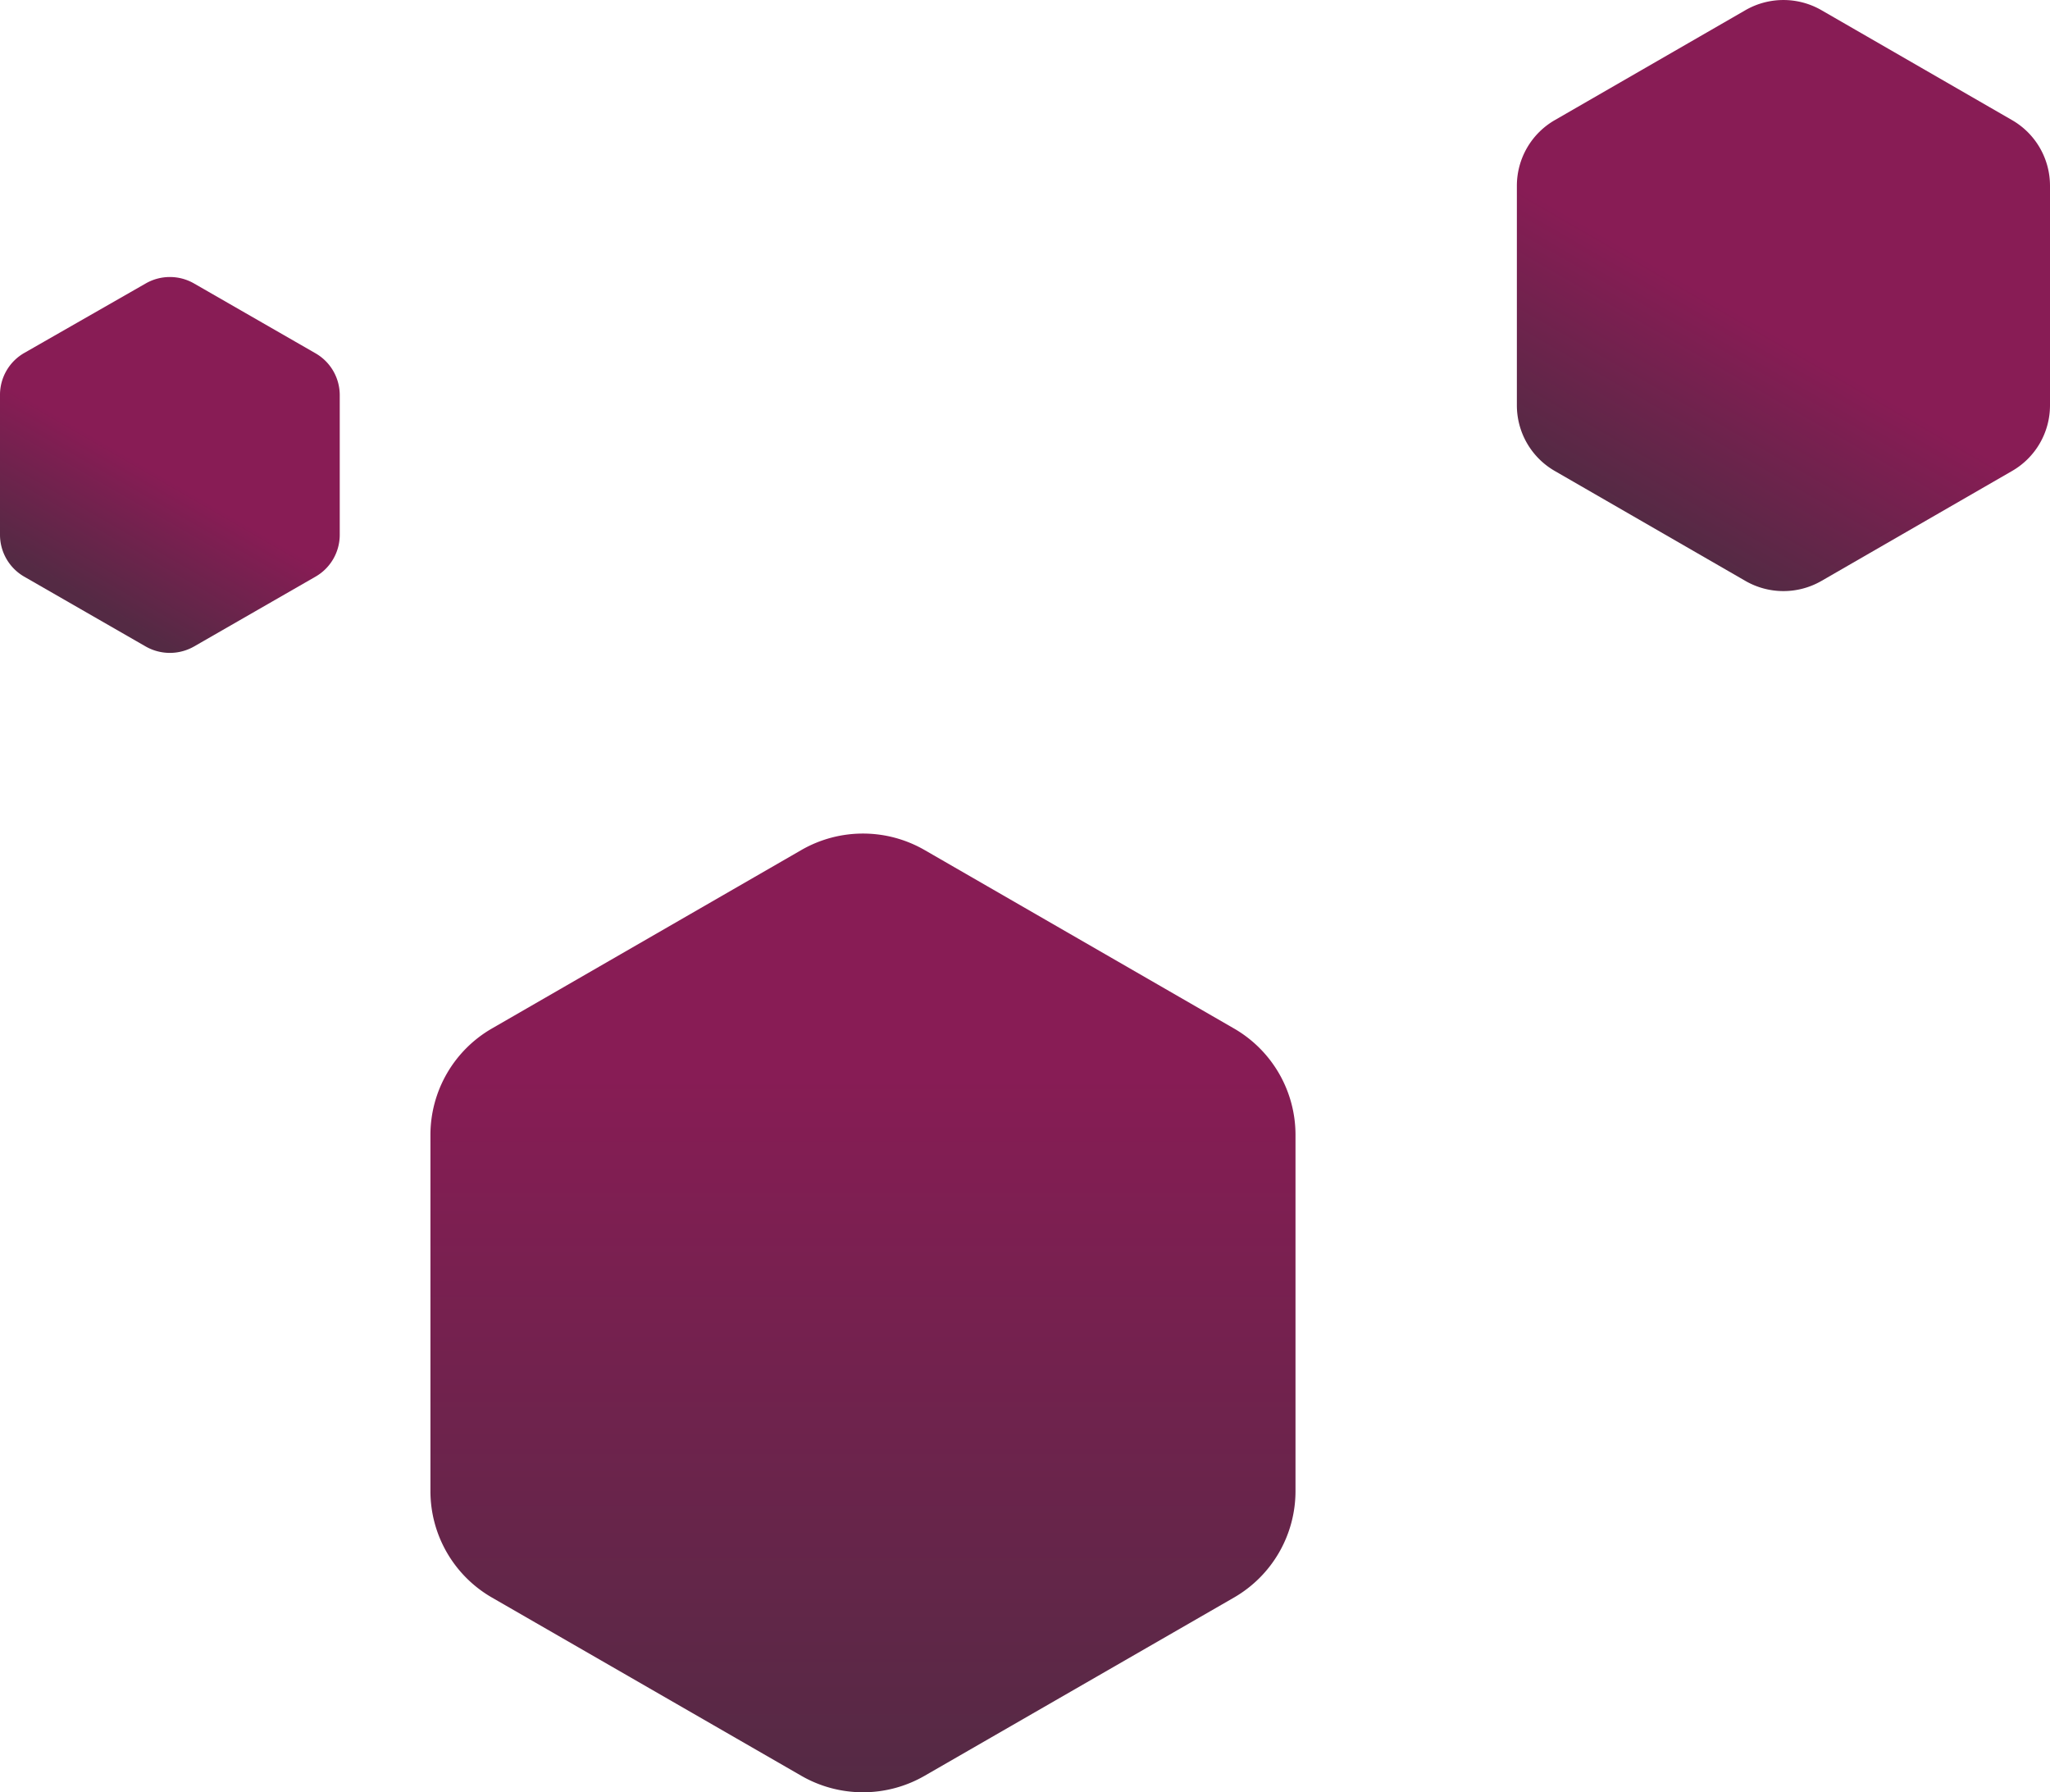 <svg id="Layer_1" data-name="Layer 1" xmlns="http://www.w3.org/2000/svg" xmlns:xlink="http://www.w3.org/1999/xlink" viewBox="0 0 323 282.34"><defs><linearGradient id="linear-gradient" x1="-3871.09" y1="-8120.67" x2="-4022.13" y2="-8120.67" gradientTransform="matrix(0, -1, -1, 0, -7984.7, -3739.79)" gradientUnits="userSpaceOnUse"><stop offset="0.24" stop-color="#881c55"/><stop offset="1" stop-color="#542a44"/></linearGradient><linearGradient id="linear-gradient-2" x1="-8580.5" y1="4192.13" x2="-8507.84" y2="4150.19" gradientTransform="matrix(0, 1, 1, 0, -3890.16, 8590.72)" gradientUnits="userSpaceOnUse"><stop offset="0.57" stop-color="#881c55"/><stop offset="1" stop-color="#542a44"/></linearGradient><linearGradient id="linear-gradient-3" x1="-4155.28" y1="-8308.42" x2="-4201.55" y2="-8281.71" gradientTransform="matrix(0, -1, -1, 0, -8268.31, -4105.18)" gradientUnits="userSpaceOnUse"><stop offset="0.54" stop-color="#881c55"/><stop offset="0.97" stop-color="#542a44"/></linearGradient></defs><title>hero-hexes-1</title><path d="M77.53,251.67l48.73,28.07a19.46,19.46,0,0,0,19.42,0l48.73-28.07a19.36,19.36,0,0,0,9.71-16.78V178.75A19.35,19.35,0,0,0,194.41,162l-48.73-28.1a19.46,19.46,0,0,0-19.42,0L77.53,162a19.36,19.36,0,0,0-9.71,16.78v56.14A19.35,19.35,0,0,0,77.53,251.67Z" transform="translate(0 0.01)" style="fill:url(#linear-gradient)"/><path d="M317,18.9,287,1.6a12,12,0,0,0-12,0L245,18.9a11.93,11.93,0,0,0-6,10.35v34.6a11.93,11.93,0,0,0,6,10.35l30,17.3a12,12,0,0,0,12,0l30-17.3a11.93,11.93,0,0,0,6-10.35V29.25A11.93,11.93,0,0,0,317,18.9Z" transform="translate(0 0.01)" style="fill:url(#linear-gradient-2)"/><path d="M3.81,90.83l19.14,11a7.69,7.69,0,0,0,7.63,0l19.14-11a7.6,7.6,0,0,0,3.81-6.59v-22a7.6,7.6,0,0,0-3.81-6.59l-19.14-11a7.64,7.64,0,0,0-7.63,0L3.81,55.6A7.6,7.6,0,0,0,0,62.19v22A7.61,7.61,0,0,0,3.81,90.83Z" transform="translate(0 0.01)" style="fill:url(#linear-gradient-3)"/></svg>